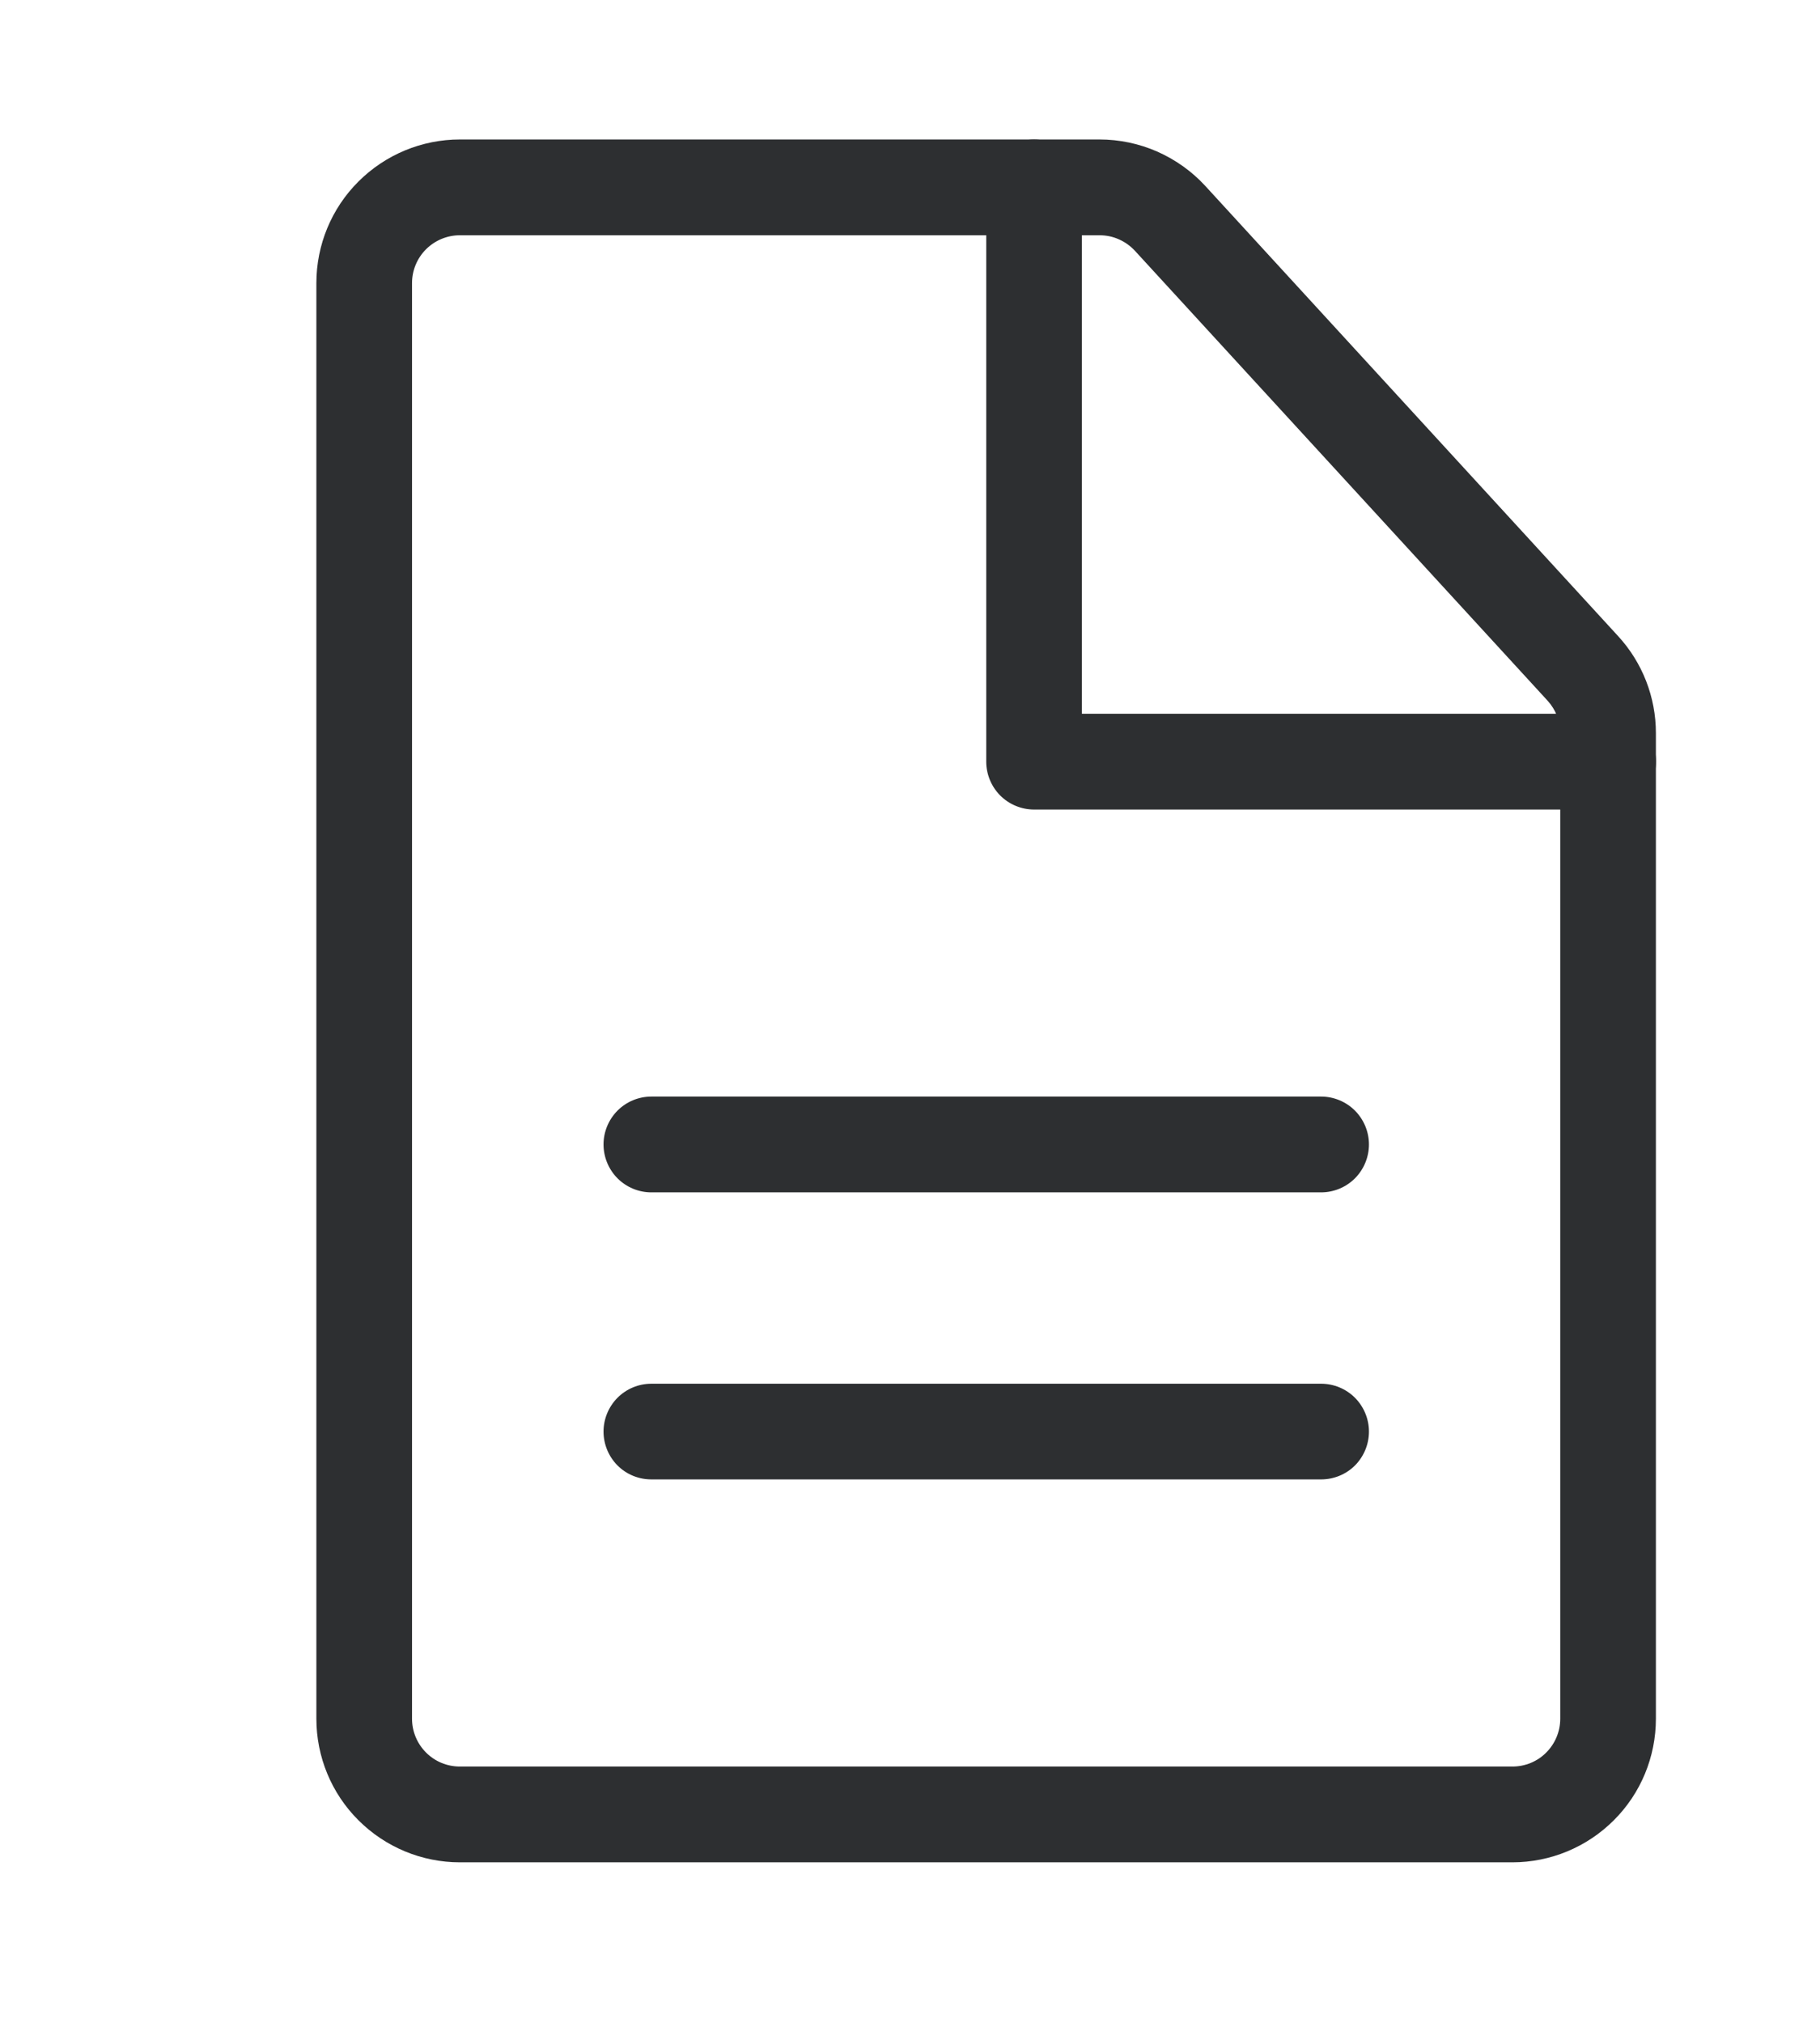 <svg width="18" height="20" viewBox="0 0 18 20" fill="none" xmlns="http://www.w3.org/2000/svg">
<path d="M6.442 11.789C6.316 11.789 6.196 11.739 6.107 11.65C6.019 11.561 5.969 11.441 5.969 11.315C5.969 11.19 6.019 11.07 6.107 10.981C6.196 10.892 6.316 10.842 6.442 10.842H13.066C13.191 10.842 13.312 10.892 13.401 10.981C13.489 11.07 13.539 11.19 13.539 11.315C13.539 11.441 13.489 11.561 13.401 11.65C13.312 11.739 13.191 11.789 13.066 11.789H6.442ZM6.442 14.627C6.316 14.627 6.196 14.578 6.107 14.489C6.019 14.4 5.969 14.28 5.969 14.154C5.969 14.029 6.019 13.909 6.107 13.82C6.196 13.731 6.316 13.681 6.442 13.681H13.066C13.191 13.681 13.312 13.731 13.401 13.82C13.489 13.909 13.539 14.029 13.539 14.154C13.539 14.28 13.489 14.4 13.401 14.489C13.312 14.578 13.191 14.627 13.066 14.627H6.442Z" fill="#2D2F31"/>
<path fill-rule="evenodd" clip-rule="evenodd" d="M10.874 1.379H4.548C4.172 1.379 3.811 1.529 3.545 1.795C3.278 2.061 3.129 2.422 3.129 2.799V16.993C3.129 17.37 3.278 17.731 3.545 17.997C3.811 18.263 4.172 18.413 4.548 18.413H14.958C15.334 18.413 15.695 18.263 15.961 17.997C16.228 17.731 16.377 17.37 16.377 16.993V7.248C16.377 6.893 16.244 6.551 16.003 6.289L11.921 1.839C11.788 1.694 11.626 1.579 11.446 1.499C11.266 1.42 11.071 1.379 10.874 1.379ZM4.075 2.799C4.075 2.673 4.125 2.553 4.214 2.464C4.303 2.376 4.423 2.326 4.548 2.326H10.874C10.94 2.326 11.005 2.339 11.065 2.366C11.125 2.392 11.179 2.431 11.224 2.479L15.306 6.928C15.386 7.016 15.431 7.13 15.431 7.248V16.993C15.431 17.119 15.381 17.239 15.292 17.328C15.204 17.417 15.083 17.466 14.958 17.466H4.548C4.423 17.466 4.303 17.417 4.214 17.328C4.125 17.239 4.075 17.119 4.075 16.993V2.799Z" fill="#2D2F31"/>
<path d="M10.7 7.057H15.905C16.03 7.057 16.151 7.107 16.239 7.196C16.328 7.285 16.378 7.405 16.378 7.53C16.378 7.656 16.328 7.776 16.239 7.865C16.151 7.954 16.03 8.004 15.905 8.004H10.227C10.102 8.004 9.981 7.954 9.892 7.865C9.804 7.776 9.754 7.656 9.754 7.53V1.853C9.754 1.727 9.804 1.607 9.892 1.518C9.981 1.429 10.102 1.379 10.227 1.379C10.352 1.379 10.473 1.429 10.562 1.518C10.65 1.607 10.7 1.727 10.7 1.853V7.057Z" fill="#2D2F31"/>
</svg>
